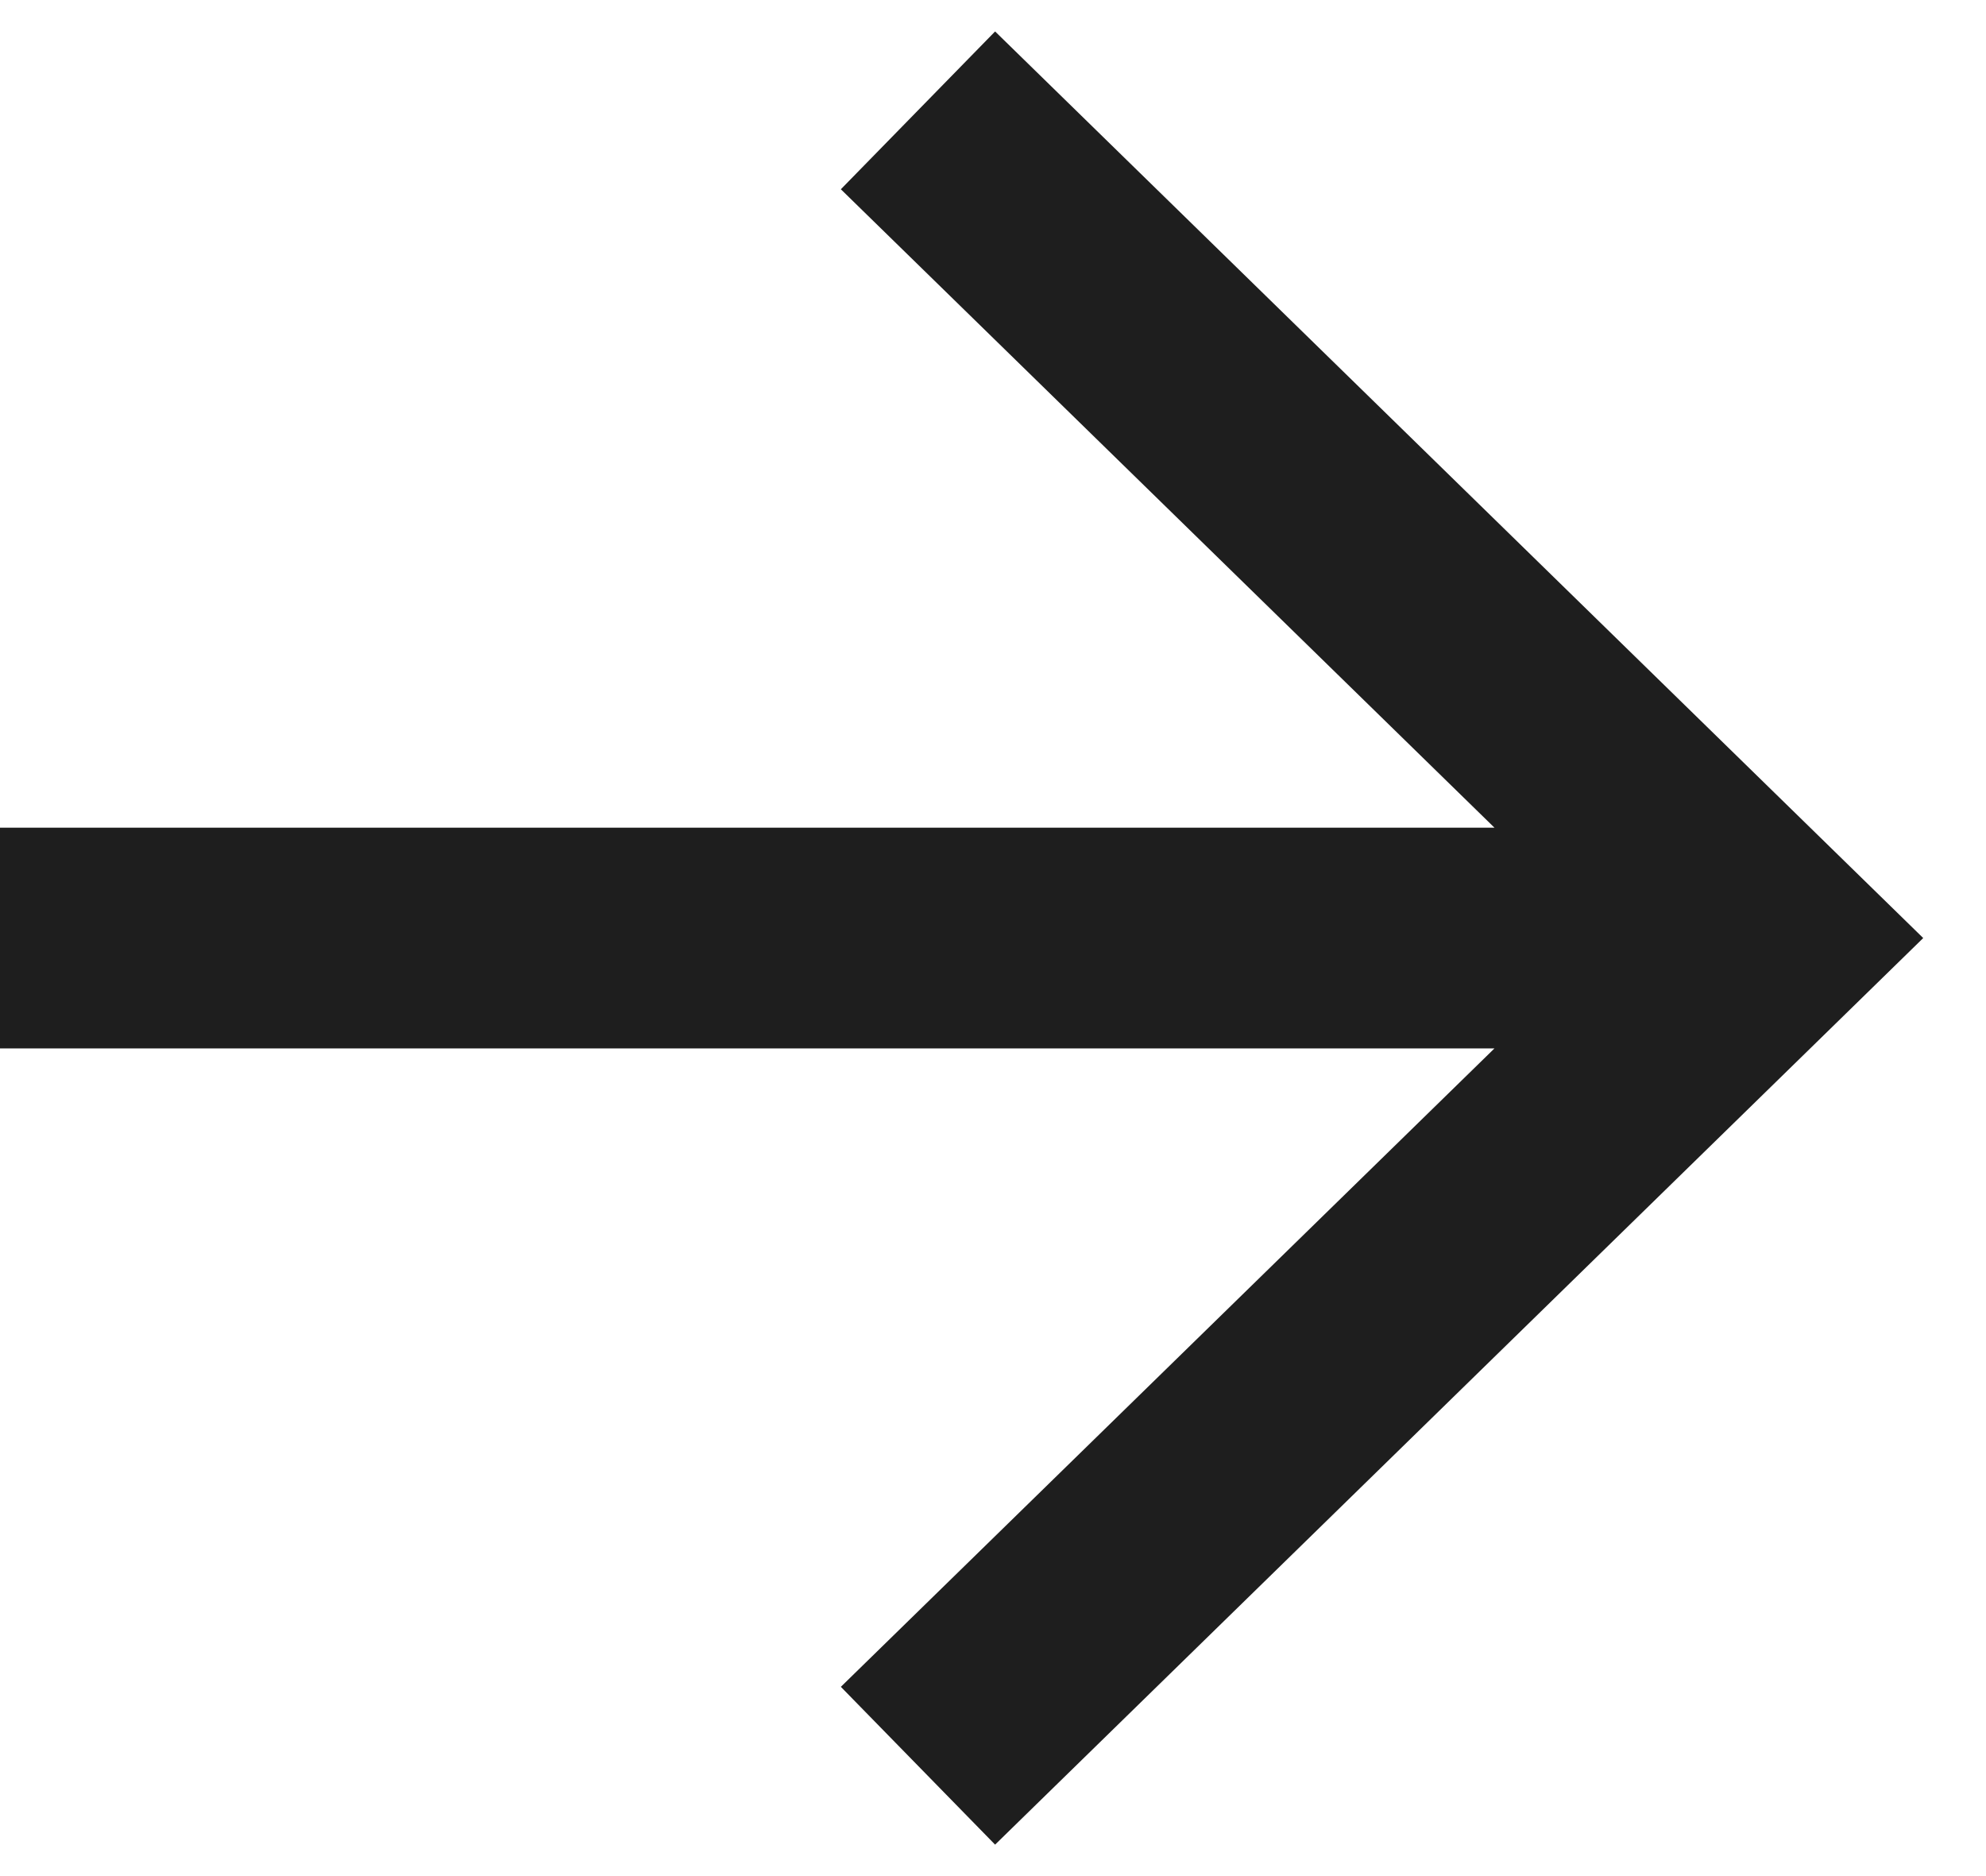 <?xml version="1.0" encoding="UTF-8"?> <svg xmlns="http://www.w3.org/2000/svg" width="18" height="17" viewBox="0 0 18 17" fill="none"> <path fill-rule="evenodd" clip-rule="evenodd" d="M9.019 0.285L17.431 8.5L9.019 16.715L7.621 15.285L13.545 9.5H0V7.5H13.545L7.621 1.715L9.019 0.285Z" fill="#1E1E1E"></path> </svg> 